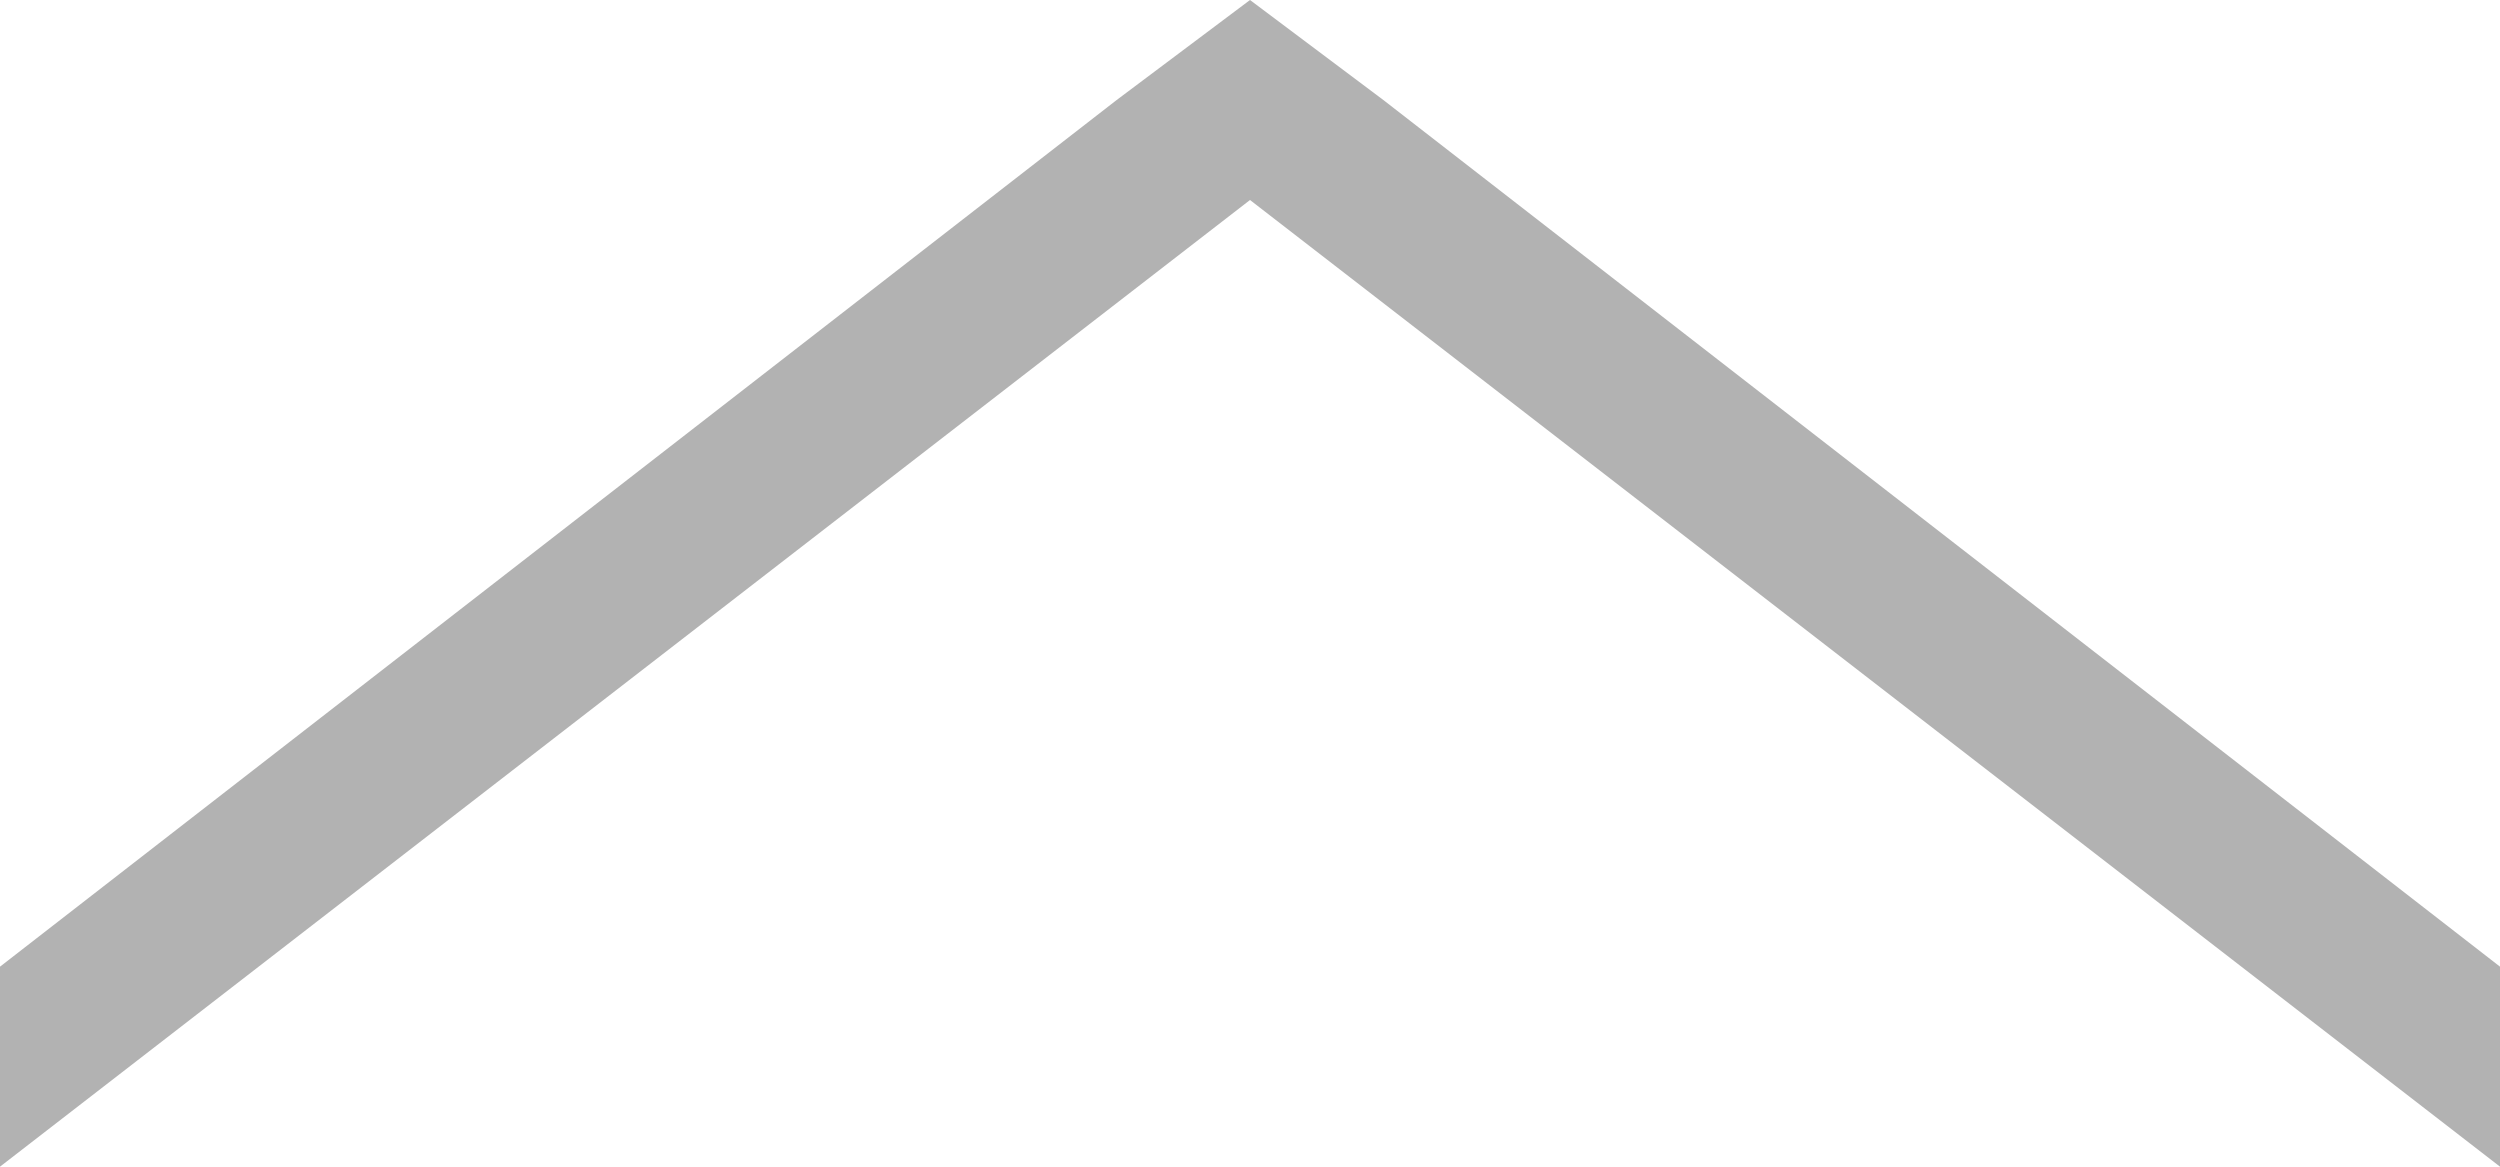 <?xml version="1.0" encoding="utf-8"?>
<!-- Generator: Adobe Illustrator 23.0.1, SVG Export Plug-In . SVG Version: 6.00 Build 0)  -->
<svg version="1.1" id="Ebene_1" xmlns="http://www.w3.org/2000/svg" xmlns:xlink="http://www.w3.org/1999/xlink" x="0px" y="0px"
	 viewBox="0 0 30 14" style="enable-background:new 0 0 30 14;" xml:space="preserve">
<style type="text/css">
	.st0{fill:#B2B2B2;}
</style>
<polygon class="st0" points="15,0 13.4,1.2 0,11.6 0,14 15,2.4 30,14 30,11.6 16.6,1.2 "/>
</svg>
